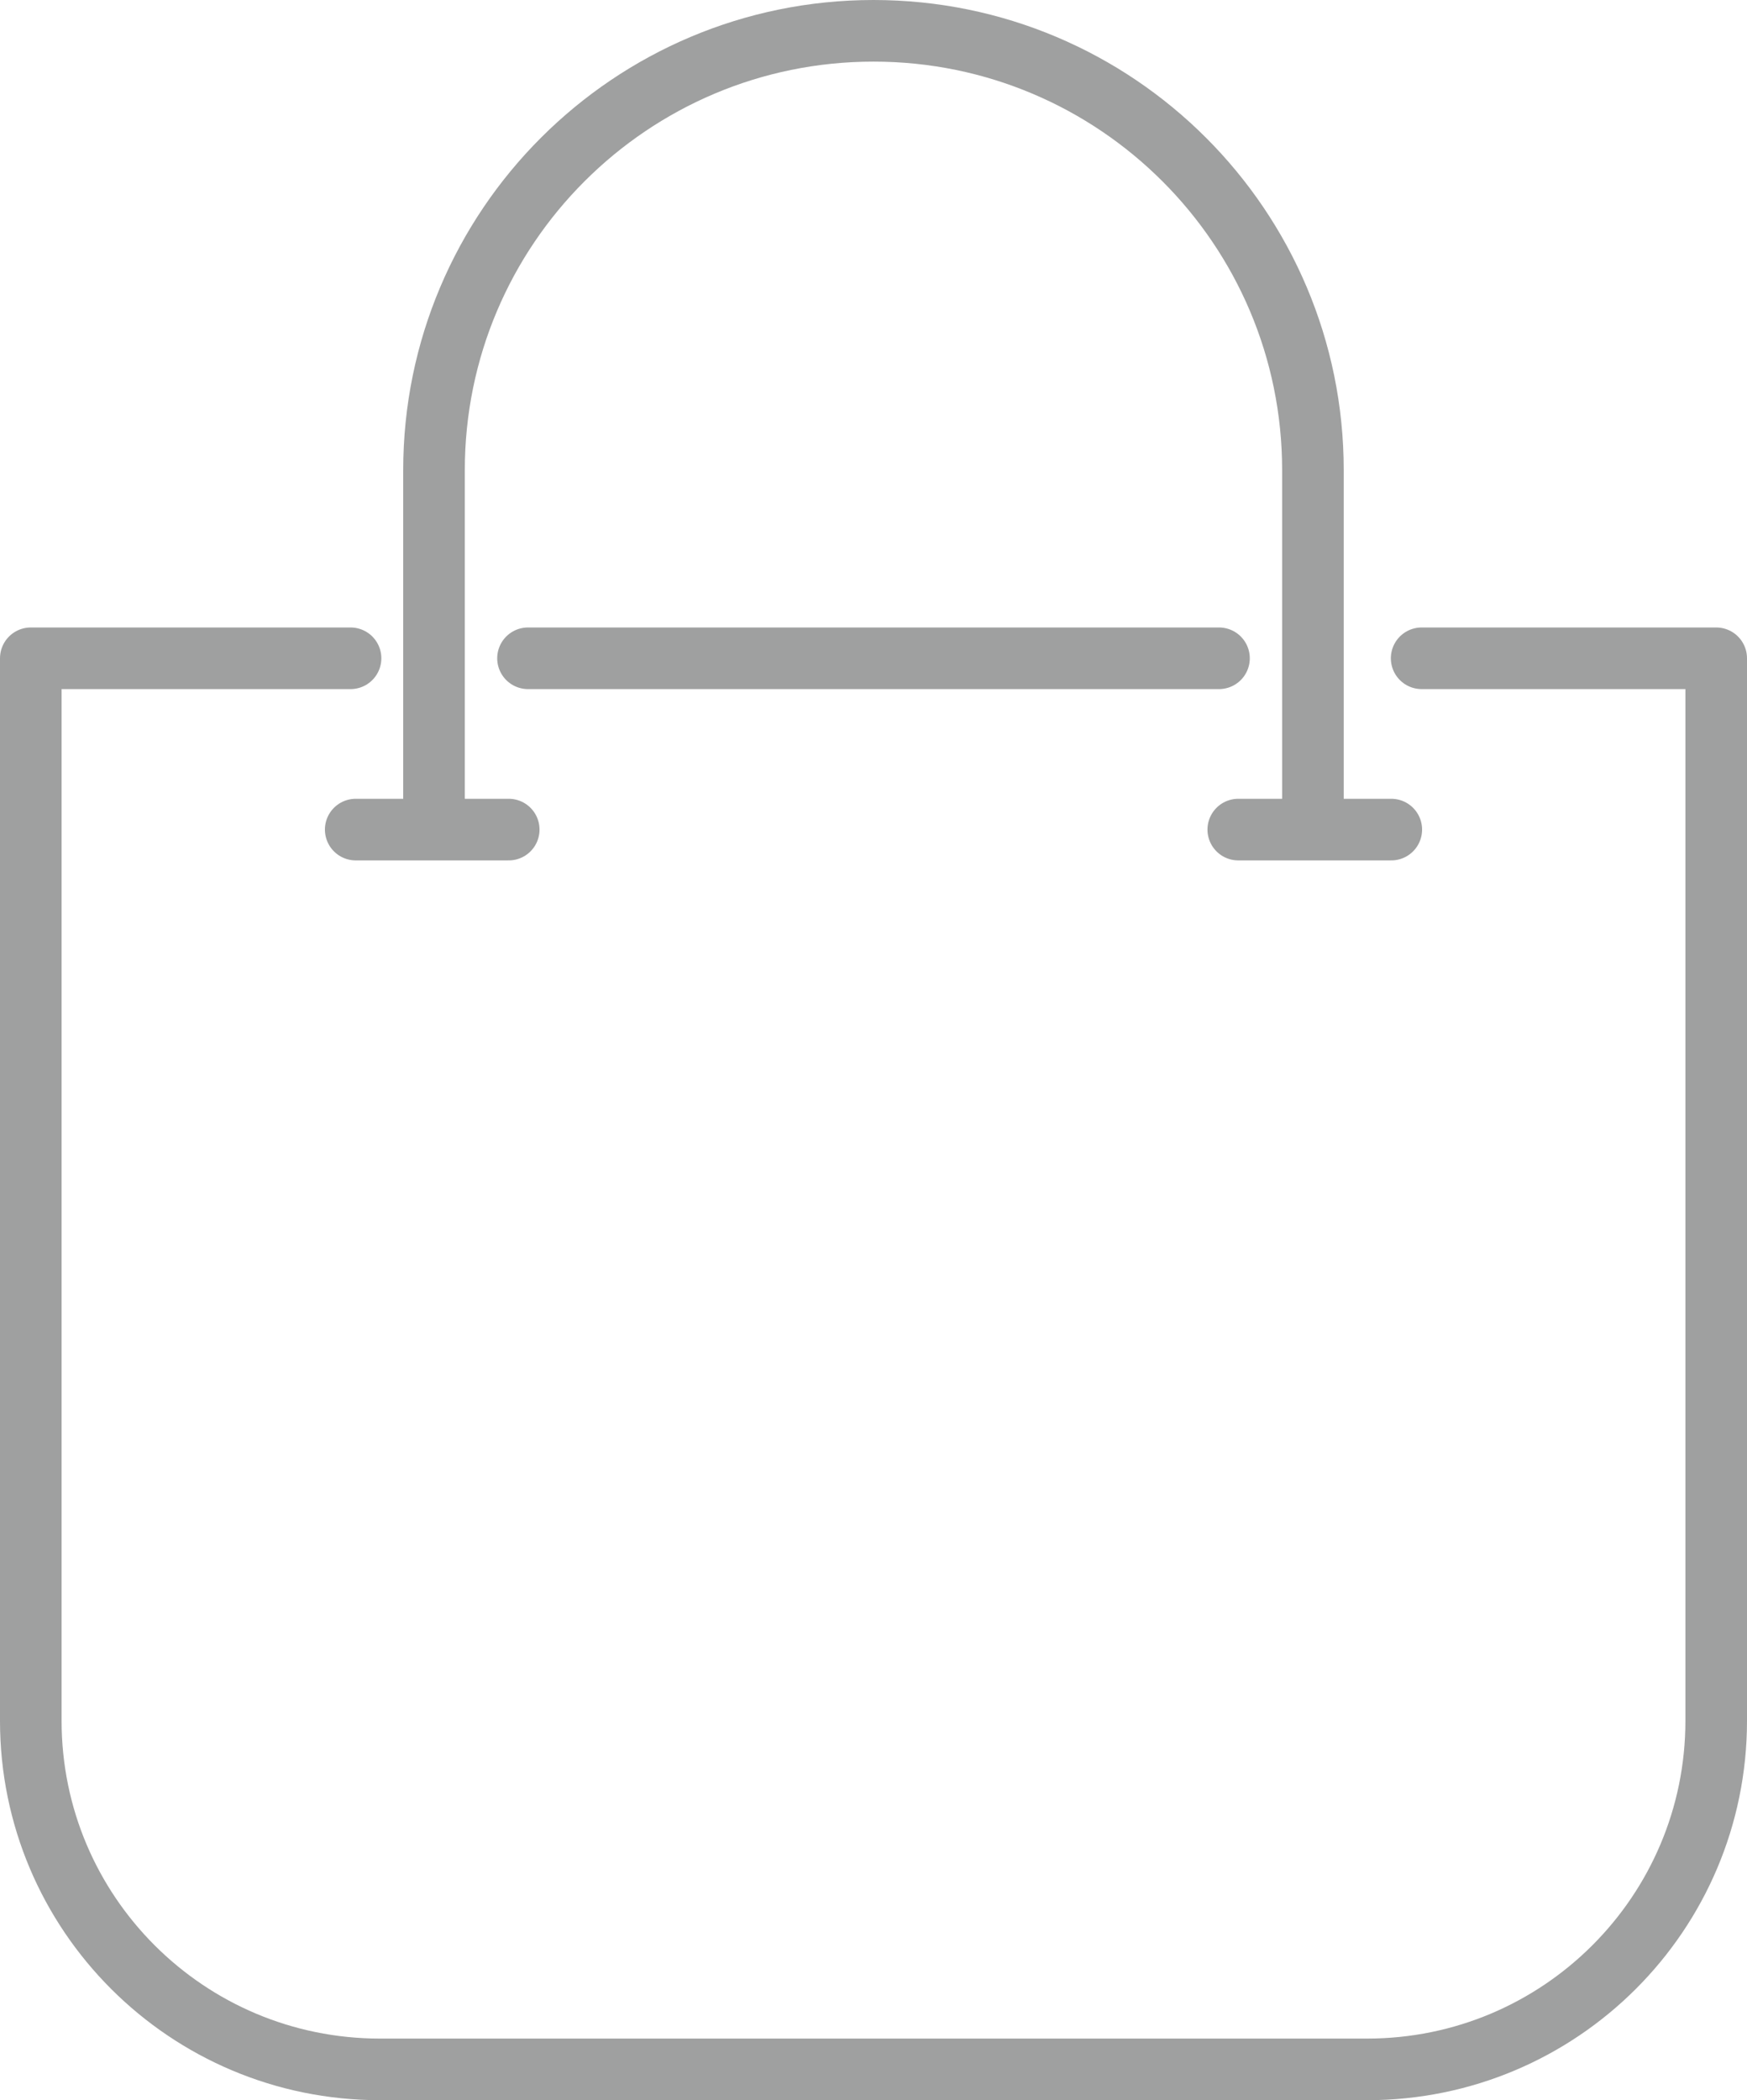 <?xml version="1.0" encoding="UTF-8"?><svg id="_レイヤー_2" xmlns="http://www.w3.org/2000/svg" viewBox="0 0 28.362 34.082"><defs><style>.cls-1{fill:none;stroke:#9fa0a0;stroke-linecap:round;stroke-linejoin:round;}</style></defs><g id="_タブ"><g><path class="cls-1" d="M23.08,10.683h4.782V27.926c0,3.124-2.538,5.657-5.668,5.657H6.168c-3.131,0-5.668-2.533-5.668-5.657V10.683H5.691"/><line class="cls-1" x1="8.572" y1="10.683" x2="19.79" y2="10.683"/><path class="cls-1" d="M7.046,13.305V7.631C7.046,3.693,10.241,.5,14.181,.5h0c3.94,0,7.134,3.193,7.134,7.131v5.673"/><g><line class="cls-1" x1="20.103" y1="13.463" x2="22.587" y2="13.463"/><line class="cls-1" x1="5.775" y1="13.463" x2="8.259" y2="13.463"/></g></g></g></svg>